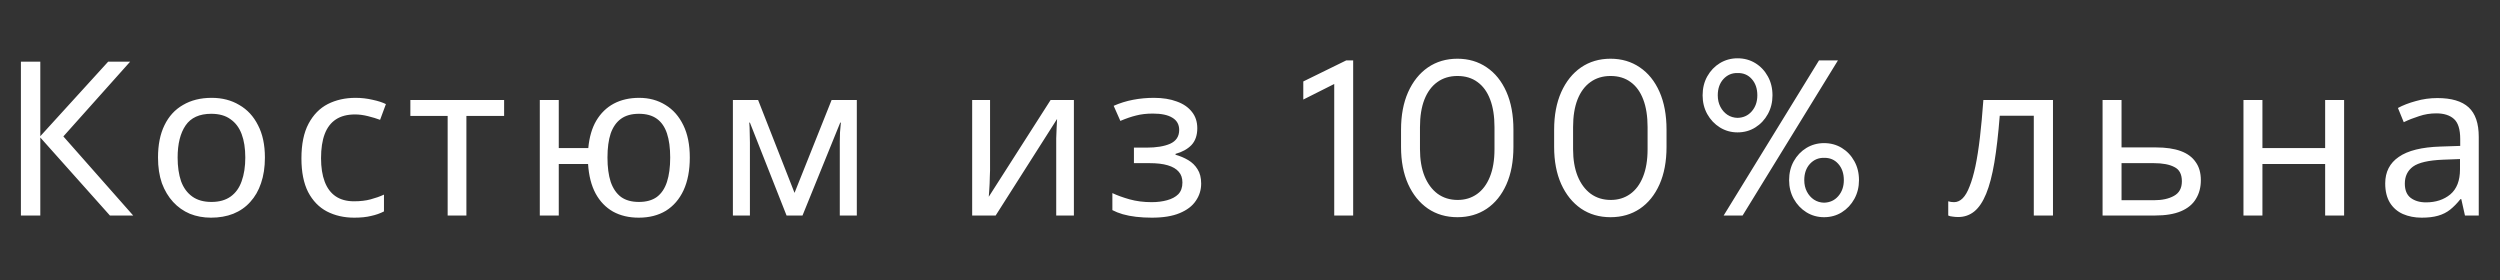 <?xml version="1.0" encoding="UTF-8"?> <svg xmlns="http://www.w3.org/2000/svg" width="464" height="52" viewBox="0 0 464 52" fill="none"><rect x="0" y="0" width="464" height="52" fill="#333333" stroke="none"/><path d="M24.72 40H20.4L7.48 25.52V40H3.88V11.44H7.48V25.28L20.08 11.44H24.16L11.76 25.32L24.72 40ZM49.167 29.24C49.167 31.027 48.927 32.613 48.447 34C47.993 35.36 47.327 36.52 46.447 37.48C45.593 38.44 44.54 39.173 43.287 39.68C42.06 40.16 40.687 40.4 39.167 40.4C37.753 40.4 36.447 40.16 35.247 39.68C34.047 39.173 33.007 38.44 32.127 37.48C31.247 36.52 30.553 35.36 30.047 34C29.567 32.613 29.327 31.027 29.327 29.24C29.327 26.867 29.727 24.867 30.527 23.24C31.327 21.587 32.473 20.333 33.967 19.48C35.46 18.6 37.233 18.16 39.287 18.16C41.233 18.16 42.94 18.6 44.407 19.48C45.9 20.333 47.06 21.587 47.887 23.24C48.74 24.867 49.167 26.867 49.167 29.24ZM32.967 29.24C32.967 30.92 33.18 32.387 33.607 33.64C34.06 34.867 34.753 35.813 35.687 36.48C36.62 37.147 37.807 37.48 39.247 37.48C40.687 37.48 41.873 37.147 42.807 36.48C43.74 35.813 44.42 34.867 44.847 33.64C45.3 32.387 45.527 30.92 45.527 29.24C45.527 27.533 45.3 26.08 44.847 24.88C44.393 23.68 43.7 22.76 42.767 22.12C41.86 21.453 40.673 21.12 39.207 21.12C37.02 21.12 35.433 21.84 34.447 23.28C33.46 24.72 32.967 26.707 32.967 29.24ZM65.745 40.4C63.852 40.4 62.159 40.013 60.665 39.24C59.199 38.467 58.039 37.267 57.185 35.64C56.359 34.013 55.945 31.933 55.945 29.4C55.945 26.76 56.385 24.613 57.265 22.96C58.145 21.307 59.332 20.093 60.825 19.32C62.345 18.547 64.065 18.16 65.985 18.16C67.079 18.16 68.132 18.28 69.145 18.52C70.159 18.733 70.985 19 71.625 19.32L70.545 22.24C69.905 22 69.159 21.773 68.305 21.56C67.452 21.347 66.652 21.24 65.905 21.24C64.465 21.24 63.279 21.547 62.345 22.16C61.412 22.773 60.719 23.68 60.265 24.88C59.812 26.08 59.585 27.573 59.585 29.36C59.585 31.067 59.812 32.52 60.265 33.72C60.719 34.92 61.399 35.827 62.305 36.44C63.212 37.053 64.345 37.36 65.705 37.36C66.879 37.36 67.905 37.24 68.785 37C69.692 36.76 70.519 36.467 71.265 36.12V39.24C70.545 39.613 69.745 39.893 68.865 40.08C68.012 40.293 66.972 40.4 65.745 40.4ZM93.564 21.52H86.564V40H83.084V21.52H76.164V18.56H93.564V21.52ZM128.027 29.24C128.027 31.613 127.641 33.64 126.867 35.32C126.094 36.973 125.001 38.24 123.587 39.12C122.174 39.973 120.494 40.4 118.547 40.4C116.734 40.4 115.147 40.027 113.787 39.28C112.427 38.507 111.347 37.387 110.547 35.92C109.747 34.427 109.281 32.6 109.147 30.44H103.707V40H100.187V18.56H103.707V27.48H109.187C109.374 25.453 109.867 23.76 110.667 22.4C111.494 21.013 112.574 19.96 113.907 19.24C115.267 18.52 116.841 18.16 118.627 18.16C120.467 18.16 122.094 18.6 123.508 19.48C124.921 20.333 126.027 21.587 126.828 23.24C127.627 24.867 128.027 26.867 128.027 29.24ZM112.747 29.24C112.747 31.027 112.947 32.533 113.347 33.76C113.774 34.987 114.414 35.92 115.267 36.56C116.121 37.173 117.227 37.48 118.587 37.48C119.947 37.48 121.054 37.173 121.907 36.56C122.761 35.92 123.387 34.987 123.787 33.76C124.188 32.533 124.388 31.027 124.388 29.24C124.388 27.453 124.188 25.96 123.787 24.76C123.387 23.56 122.761 22.653 121.907 22.04C121.054 21.427 119.947 21.12 118.587 21.12C117.227 21.12 116.121 21.427 115.267 22.04C114.414 22.653 113.774 23.56 113.347 24.76C112.947 25.96 112.747 27.453 112.747 29.24ZM159.025 18.56V40H155.865V26.32C155.865 25.76 155.878 25.173 155.905 24.56C155.958 23.947 156.012 23.347 156.065 22.76H155.945L148.945 40H145.985L139.185 22.76H139.065C139.118 23.347 139.145 23.947 139.145 24.56C139.172 25.173 139.185 25.8 139.185 26.44V40H136.025V18.56H140.705L147.465 35.8L154.345 18.56H159.025ZM183.754 31.64C183.754 31.88 183.741 32.227 183.714 32.68C183.714 33.107 183.701 33.573 183.674 34.08C183.648 34.56 183.621 35.027 183.594 35.48C183.568 35.907 183.541 36.253 183.514 36.52L194.994 18.56H199.314V40H196.034V27.36C196.034 26.933 196.034 26.373 196.034 25.68C196.061 24.987 196.088 24.307 196.114 23.64C196.141 22.947 196.168 22.427 196.194 22.08L184.794 40H180.434V18.56H183.754V31.64ZM214.177 18.16C215.804 18.16 217.217 18.387 218.417 18.84C219.617 19.267 220.551 19.907 221.217 20.76C221.884 21.587 222.217 22.6 222.217 23.8C222.217 25.107 221.857 26.147 221.137 26.92C220.417 27.667 219.431 28.213 218.177 28.56V28.72C219.031 28.96 219.817 29.293 220.537 29.72C221.257 30.147 221.831 30.707 222.257 31.4C222.711 32.093 222.937 32.987 222.937 34.08C222.937 35.253 222.604 36.32 221.937 37.28C221.297 38.24 220.297 39 218.937 39.56C217.604 40.12 215.884 40.4 213.777 40.4C212.764 40.4 211.791 40.347 210.857 40.24C209.951 40.133 209.124 39.973 208.377 39.76C207.657 39.547 207.017 39.293 206.457 39V35.84C207.364 36.267 208.431 36.653 209.657 37C210.911 37.347 212.271 37.52 213.737 37.52C214.804 37.52 215.764 37.4 216.617 37.16C217.497 36.92 218.191 36.547 218.697 36.04C219.204 35.507 219.457 34.787 219.457 33.88C219.457 33.053 219.231 32.387 218.777 31.88C218.324 31.347 217.644 30.947 216.737 30.68C215.857 30.413 214.724 30.28 213.337 30.28H210.457V27.4H212.777C214.617 27.4 216.084 27.16 217.177 26.68C218.297 26.173 218.857 25.32 218.857 24.12C218.857 23.107 218.431 22.347 217.577 21.84C216.751 21.333 215.551 21.08 213.977 21.08C212.804 21.08 211.764 21.2 210.857 21.44C209.977 21.653 209.004 21.987 207.937 22.44L206.697 19.64C207.844 19.133 209.044 18.76 210.297 18.52C211.551 18.28 212.844 18.16 214.177 18.16ZM247.633 40V14.336L248.414 15.195L241.891 18.477V15.117L249.859 11.211H251.148V40H247.633ZM270.502 40.312C268.418 40.312 266.589 39.779 265.013 38.711C263.451 37.63 262.227 36.113 261.341 34.16C260.469 32.207 260.033 29.909 260.033 27.266V24.062C260.033 21.393 260.469 19.076 261.341 17.109C262.227 15.13 263.451 13.6 265.013 12.52C266.589 11.439 268.418 10.898 270.502 10.898C272.559 10.898 274.369 11.432 275.931 12.5C277.494 13.555 278.711 15.065 279.584 17.031C280.456 18.997 280.892 21.341 280.892 24.062V27.266C280.892 29.961 280.456 32.285 279.584 34.238C278.711 36.191 277.494 37.695 275.931 38.75C274.369 39.792 272.559 40.312 270.502 40.312ZM270.541 37.109C271.908 37.109 273.106 36.745 274.134 36.016C275.163 35.286 275.957 34.225 276.517 32.832C277.09 31.426 277.377 29.713 277.377 27.695V23.594C277.377 21.588 277.11 19.883 276.576 18.477C276.042 17.057 275.261 15.977 274.232 15.234C273.216 14.479 271.973 14.102 270.502 14.102C269.056 14.102 267.813 14.479 266.771 15.234C265.729 15.977 264.929 17.057 264.369 18.477C263.822 19.883 263.548 21.588 263.548 23.594V27.695C263.548 29.609 263.828 31.27 264.388 32.676C264.961 34.082 265.768 35.176 266.81 35.957C267.865 36.725 269.108 37.109 270.541 37.109ZM298.917 40.312C296.834 40.312 295.004 39.779 293.429 38.711C291.866 37.63 290.642 36.113 289.757 34.16C288.885 32.207 288.448 29.909 288.448 27.266V24.062C288.448 21.393 288.885 19.076 289.757 17.109C290.642 15.13 291.866 13.6 293.429 12.52C295.004 11.439 296.834 10.898 298.917 10.898C300.974 10.898 302.784 11.432 304.347 12.5C305.909 13.555 307.127 15.065 307.999 17.031C308.872 18.997 309.308 21.341 309.308 24.062V27.266C309.308 29.961 308.872 32.285 307.999 34.238C307.127 36.191 305.909 37.695 304.347 38.75C302.784 39.792 300.974 40.312 298.917 40.312ZM298.956 37.109C300.323 37.109 301.521 36.745 302.55 36.016C303.579 35.286 304.373 34.225 304.933 32.832C305.506 31.426 305.792 29.713 305.792 27.695V23.594C305.792 21.588 305.525 19.883 304.991 18.477C304.458 17.057 303.676 15.977 302.648 15.234C301.632 14.479 300.389 14.102 298.917 14.102C297.472 14.102 296.228 14.479 295.187 15.234C294.145 15.977 293.344 17.057 292.784 18.477C292.237 19.883 291.964 21.588 291.964 23.594V27.695C291.964 29.609 292.244 31.27 292.804 32.676C293.377 34.082 294.184 35.176 295.226 35.957C296.28 36.725 297.524 37.109 298.956 37.109ZM322.489 24.57C321.291 24.57 320.197 24.264 319.208 23.652C318.231 23.04 317.45 22.213 316.864 21.172C316.291 20.13 316.005 18.971 316.005 17.695C316.005 16.38 316.291 15.208 316.864 14.18C317.45 13.138 318.231 12.318 319.208 11.719C320.197 11.12 321.291 10.82 322.489 10.82C323.713 10.82 324.813 11.12 325.79 11.719C326.766 12.318 327.541 13.138 328.114 14.18C328.687 15.208 328.973 16.38 328.973 17.695C328.973 18.971 328.687 20.13 328.114 21.172C327.541 22.213 326.766 23.04 325.79 23.652C324.813 24.264 323.713 24.57 322.489 24.57ZM322.489 21.875C323.57 21.849 324.449 21.445 325.126 20.664C325.816 19.87 326.161 18.88 326.161 17.695C326.161 16.445 325.816 15.436 325.126 14.668C324.449 13.9 323.57 13.529 322.489 13.555C321.46 13.529 320.588 13.9 319.872 14.668C319.169 15.436 318.817 16.445 318.817 17.695C318.817 18.49 318.98 19.199 319.305 19.824C319.631 20.449 320.067 20.944 320.614 21.309C321.174 21.673 321.799 21.862 322.489 21.875ZM338.544 40.312C337.346 40.312 336.252 40.007 335.263 39.395C334.286 38.783 333.505 37.956 332.919 36.914C332.346 35.872 332.059 34.714 332.059 33.438C332.059 32.122 332.346 30.951 332.919 29.922C333.505 28.88 334.286 28.06 335.263 27.461C336.252 26.862 337.346 26.562 338.544 26.562C339.768 26.562 340.868 26.862 341.845 27.461C342.821 28.06 343.596 28.88 344.169 29.922C344.742 30.951 345.028 32.122 345.028 33.438C345.028 34.714 344.742 35.872 344.169 36.914C343.596 37.956 342.821 38.783 341.845 39.395C340.868 40.007 339.768 40.312 338.544 40.312ZM338.544 37.617C339.624 37.591 340.503 37.188 341.18 36.406C341.871 35.612 342.216 34.622 342.216 33.438C342.216 32.188 341.871 31.178 341.18 30.41C340.503 29.642 339.624 29.271 338.544 29.297C337.515 29.271 336.643 29.642 335.927 30.41C335.223 31.178 334.872 32.188 334.872 33.438C334.872 34.232 335.035 34.941 335.36 35.566C335.686 36.191 336.122 36.686 336.669 37.051C337.229 37.415 337.854 37.604 338.544 37.617ZM319.911 40L337.606 11.211H341.122L323.427 40H319.911ZM381.033 40H377.473V21.48H371.153C370.886 24.867 370.553 27.76 370.153 30.16C369.753 32.533 369.246 34.467 368.633 35.96C368.019 37.453 367.286 38.547 366.433 39.24C365.579 39.933 364.579 40.28 363.433 40.28C363.086 40.28 362.739 40.253 362.393 40.2C362.073 40.173 361.806 40.107 361.593 40V37.36C361.753 37.413 361.926 37.453 362.113 37.48C362.299 37.507 362.486 37.52 362.673 37.52C363.259 37.52 363.793 37.28 364.273 36.8C364.753 36.32 365.179 35.587 365.553 34.6C365.953 33.613 366.313 32.373 366.633 30.88C366.953 29.36 367.233 27.573 367.473 25.52C367.713 23.467 367.926 21.147 368.113 18.56H381.033V40ZM400.117 27.36C401.984 27.36 403.531 27.587 404.757 28.04C405.984 28.493 406.904 29.173 407.517 30.08C408.157 30.96 408.477 32.08 408.477 33.44C408.477 34.773 408.171 35.933 407.557 36.92C406.971 37.907 406.051 38.667 404.797 39.2C403.544 39.733 401.931 40 399.957 40H390.237V18.56H393.757V27.36H400.117ZM404.957 33.64C404.957 32.333 404.491 31.453 403.557 31C402.651 30.52 401.371 30.28 399.717 30.28H393.757V37.16H399.797C401.291 37.16 402.517 36.893 403.477 36.36C404.464 35.827 404.957 34.92 404.957 33.64ZM419.907 18.56V27.48H431.547V18.56H435.067V40H431.547V30.44H419.907V40H416.387V18.56H419.907ZM452.376 18.2C454.99 18.2 456.923 18.773 458.176 19.92C459.43 21.067 460.056 22.893 460.056 25.4V40H457.496L456.816 36.96H456.656C456.043 37.733 455.403 38.387 454.736 38.92C454.096 39.427 453.35 39.8 452.496 40.04C451.67 40.28 450.656 40.4 449.456 40.4C448.176 40.4 447.016 40.173 445.976 39.72C444.963 39.267 444.163 38.573 443.576 37.64C442.99 36.68 442.696 35.48 442.696 34.04C442.696 31.907 443.536 30.267 445.216 29.12C446.896 27.947 449.483 27.307 452.976 27.2L456.616 27.08V25.8C456.616 24.013 456.23 22.773 455.456 22.08C454.683 21.387 453.59 21.04 452.176 21.04C451.056 21.04 449.99 21.213 448.976 21.56C447.963 21.88 447.016 22.253 446.136 22.68L445.056 20.04C445.99 19.533 447.096 19.107 448.376 18.76C449.656 18.387 450.99 18.2 452.376 18.2ZM453.416 29.64C450.75 29.747 448.896 30.173 447.856 30.92C446.843 31.667 446.336 32.72 446.336 34.08C446.336 35.28 446.696 36.16 447.416 36.72C448.163 37.28 449.11 37.56 450.256 37.56C452.07 37.56 453.576 37.067 454.776 36.08C455.976 35.067 456.576 33.52 456.576 31.44V29.52L453.416 29.64Z" fill="white"></path></svg> 